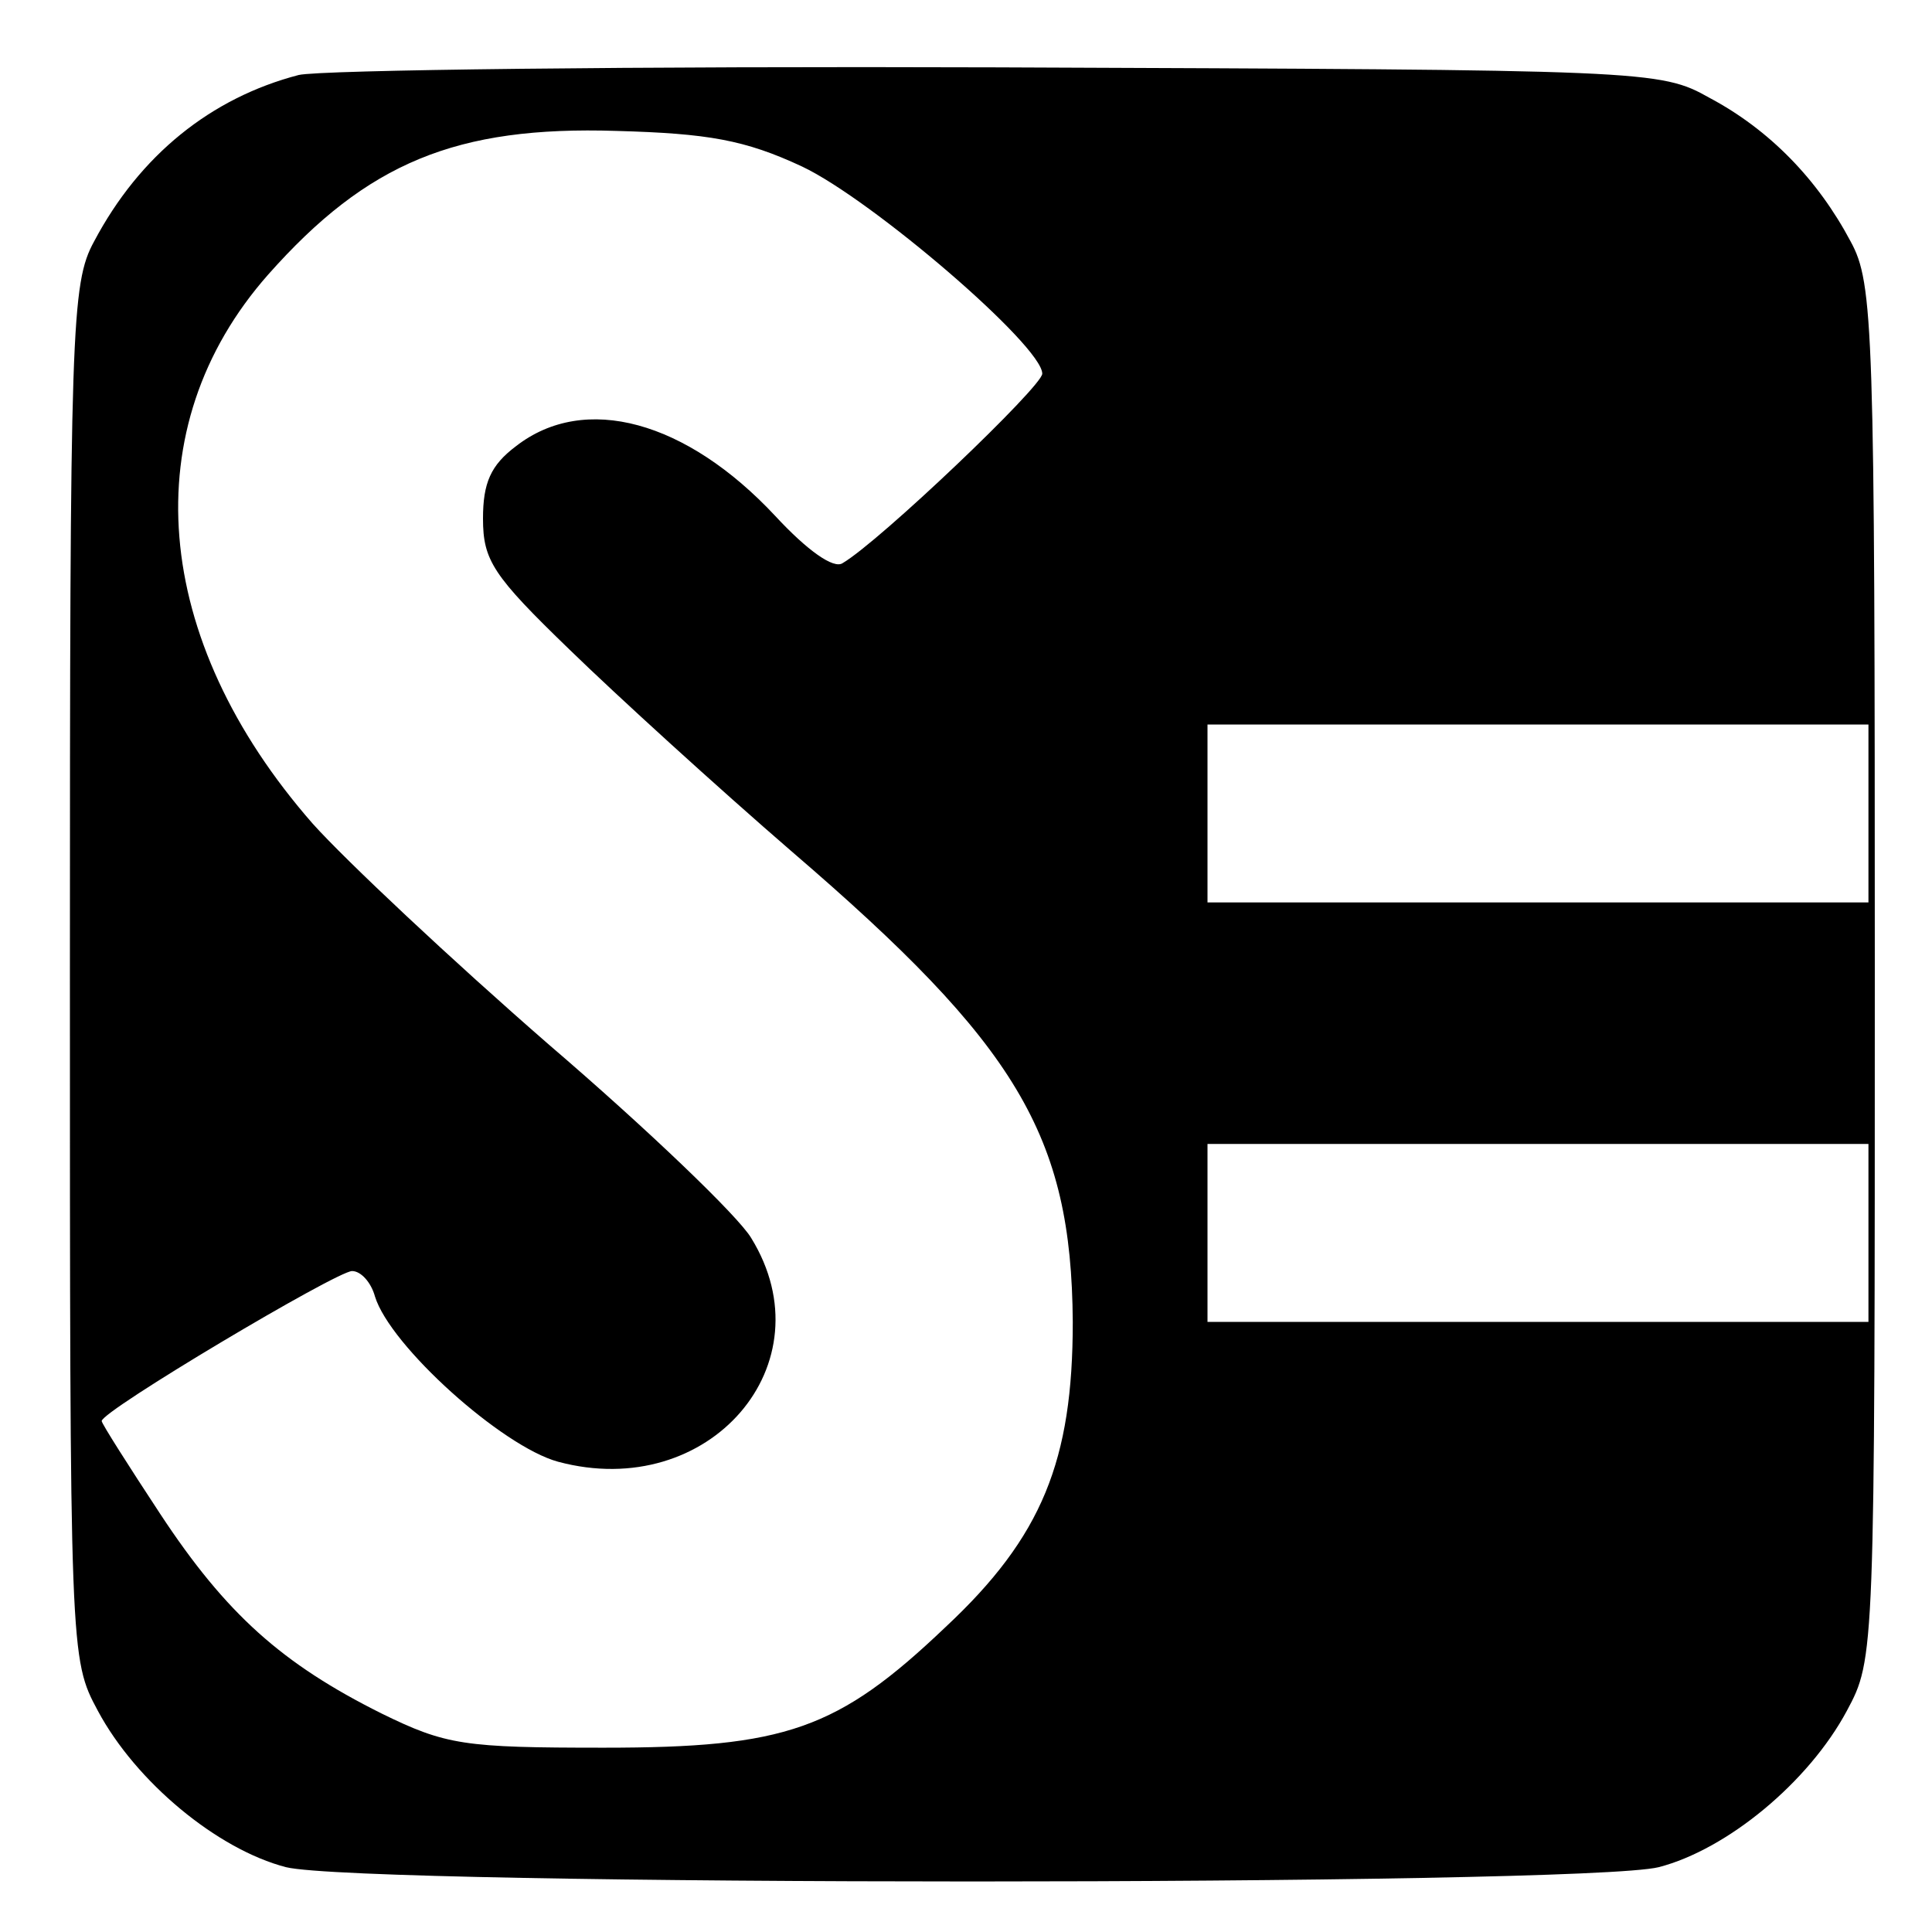 <svg preserveAspectRatio="xMidYMid meet" viewBox="0 0 152 152" height="152pt" width="152pt" xmlns="http://www.w3.org/2000/svg" version="1.0">

<g stroke="none" fill="#000000" transform="translate(0,152) scale(0.1,-0.1)">
<path d="M235 1461 c-69 -18 -125 -63 -161 -131 -18 -33 -19 -67 -19 -575 0
-538 0 -540 22 -581 30 -56 94 -109 148 -123 61 -15 1019 -15 1080 0 54 14
118 67 148 123 22 41 22 43 22 581 0 508 -1 542 -19 575 -26 49 -64 88 -111
113 -39 22 -48 22 -560 24 -286 1 -533 -2 -550 -6z m396 -72 c55 -26 189 -141
189 -163 0 -10 -128 -132 -157 -149 -7 -5 -28 10 -53 37 -70 75 -150 97 -204
55 -20 -15 -26 -29 -26 -57 0 -33 8 -45 68 -103 37 -36 116 -108 175 -159 177
-152 220 -223 221 -370 0 -109 -24 -169 -100 -240 -85 -81 -126 -95 -269 -95
-110 0 -124 2 -175 27 -78 39 -122 78 -174 157 -25 38 -46 71 -46 73 0 8 185
118 197 118 7 0 15 -9 18 -20 12 -39 100 -118 144 -130 119 -32 213 77 152
176 -10 17 -82 86 -159 152 -77 67 -160 145 -186 174 -127 145 -141 312 -35
432 78 88 148 117 274 113 72 -2 101 -7 146 -28z m839 -509 l0 -70 -260 0
-260 0 0 70 0 70 260 0 260 0 0 -70z m0 -330 l0 -70 -260 0 -260 0 0 70 0 70
260 0 260 0 0 -70z"></path>
</g>
</svg>
